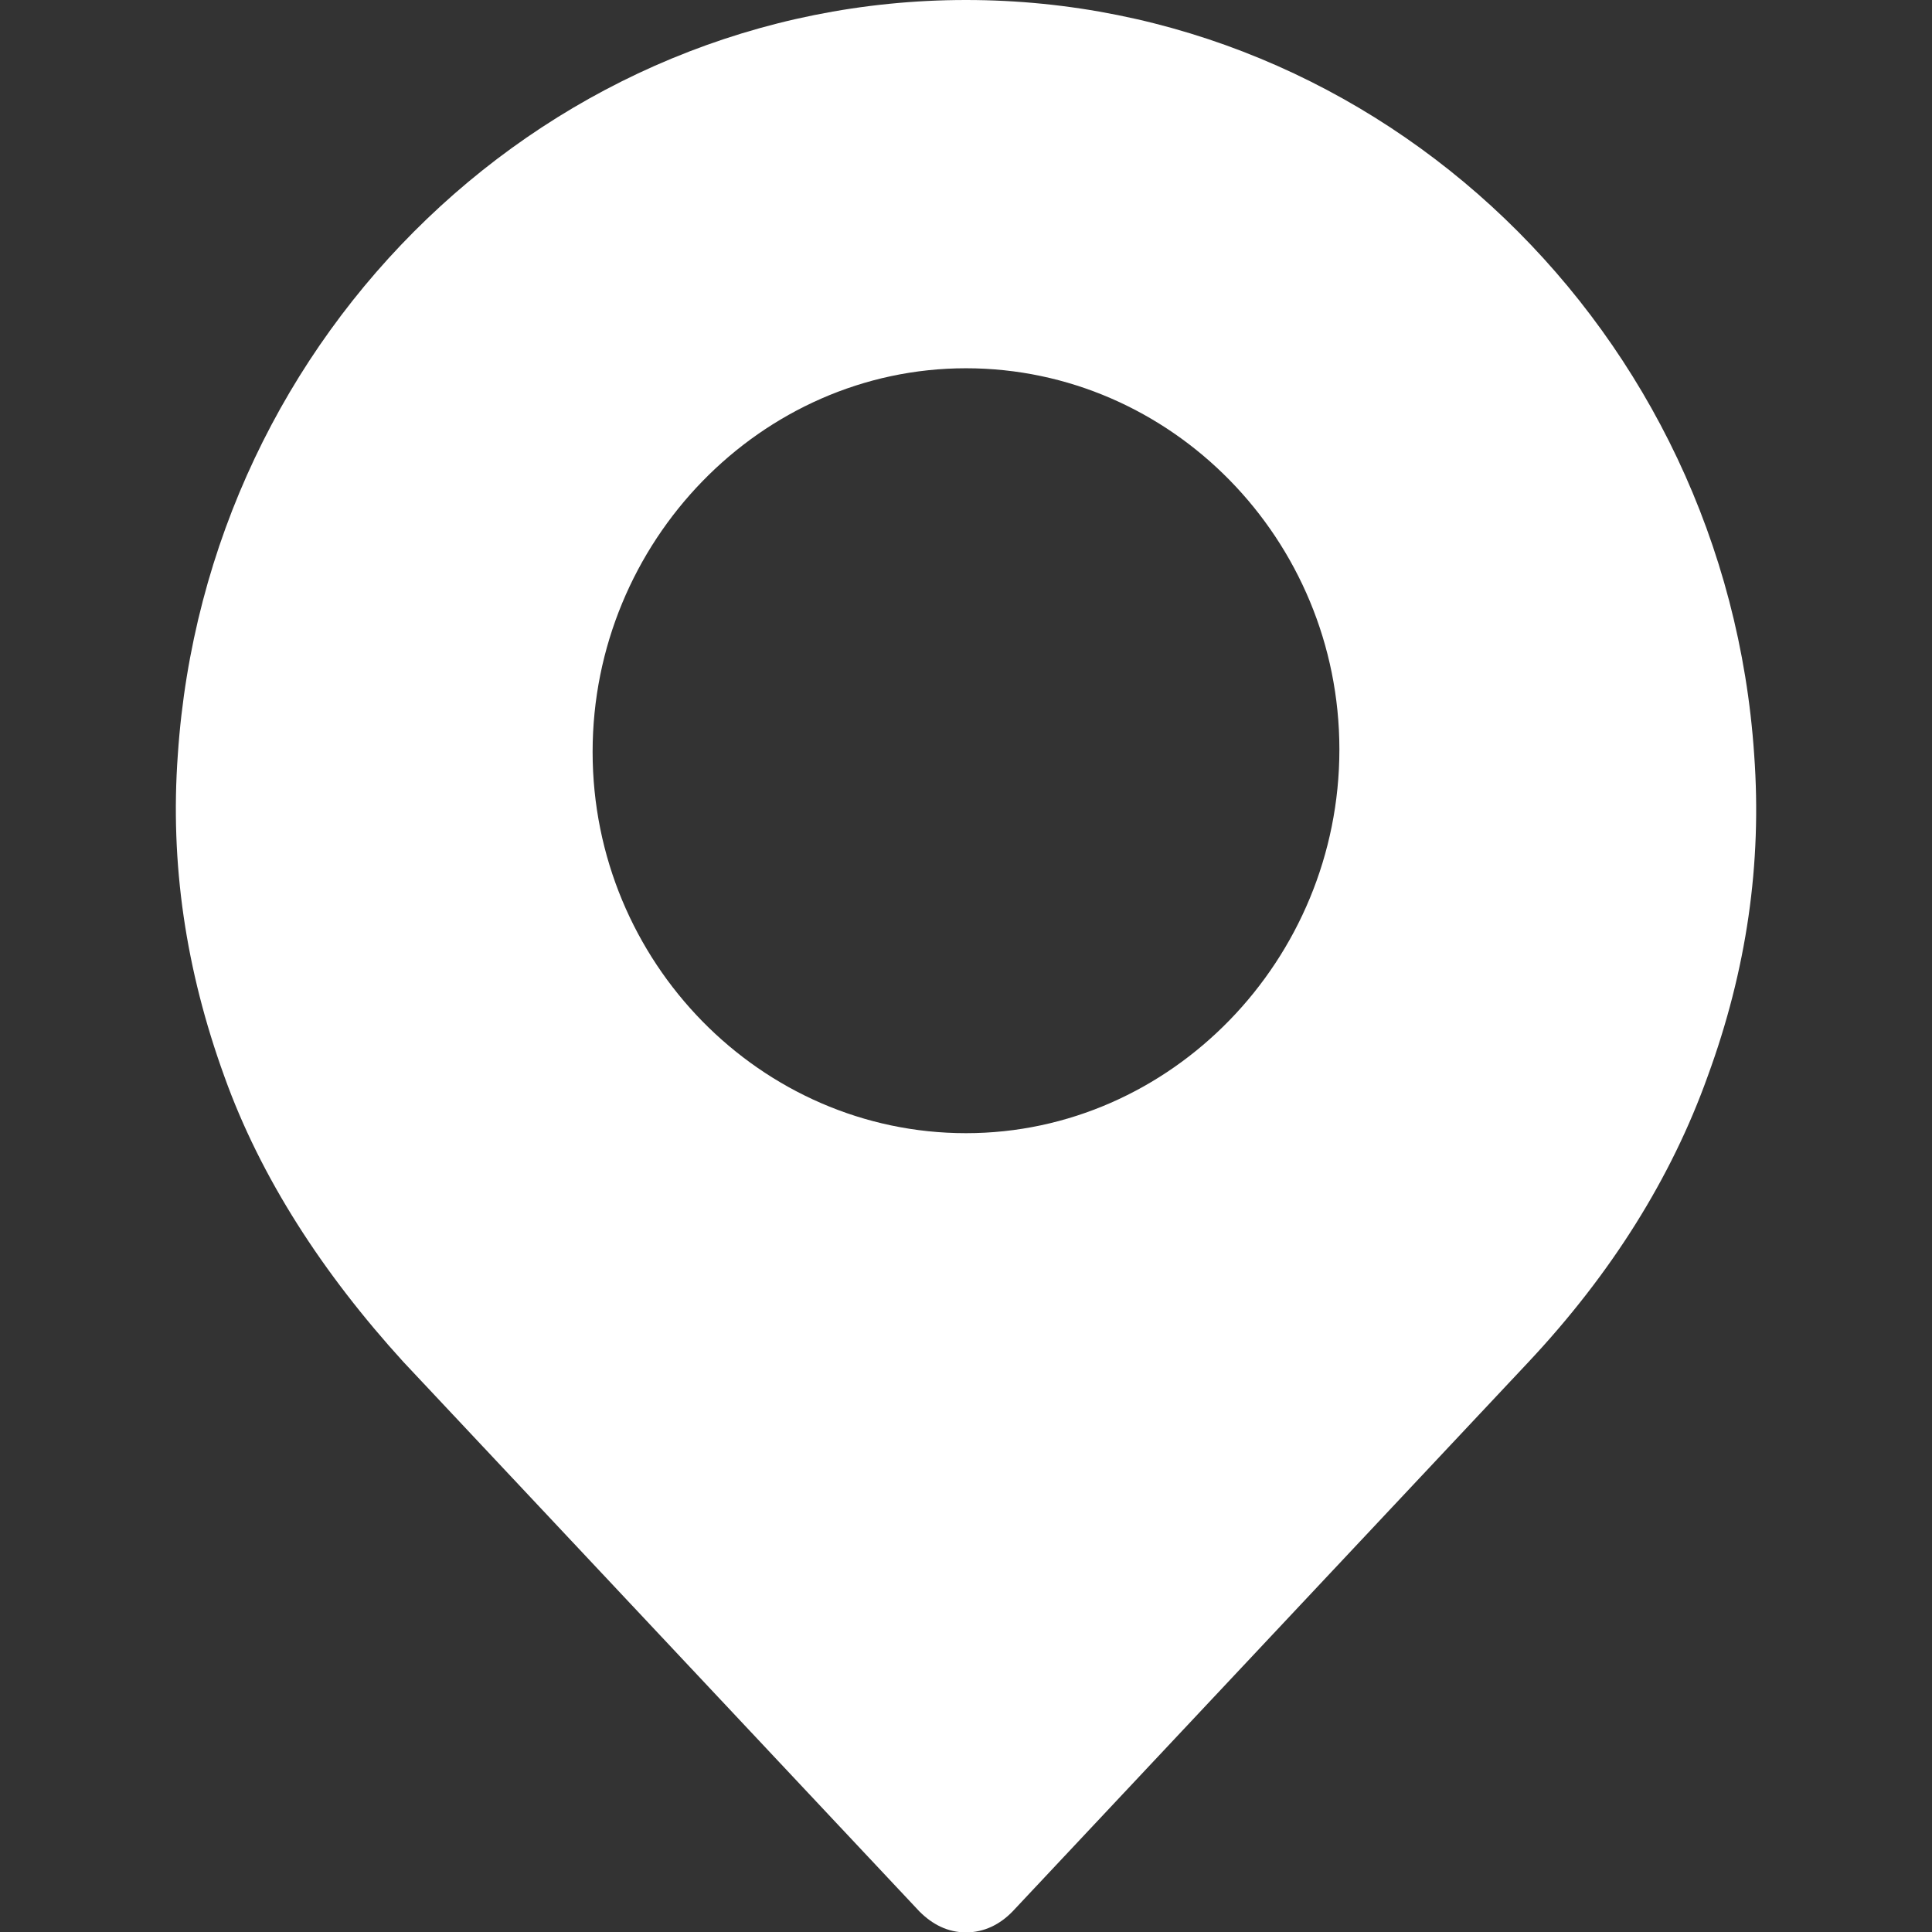 <?xml version="1.0" encoding="utf-8"?>
<!-- Generator: Adobe Illustrator 25.4.5, SVG Export Plug-In . SVG Version: 6.00 Build 0)  -->
<svg version="1.1" id="Calque_1" xmlns="http://www.w3.org/2000/svg" xmlns:xlink="http://www.w3.org/1999/xlink" x="0px" y="0px"
	 viewBox="0 0 490 490" style="enable-background:new 0 0 490 490;" xml:space="preserve">
<rect x="0" y="0" width="490" height="490" fill="#333333" stroke="none"/>
<style type="text/css">
	.st0{fill:#FFFFFF;}
</style>
<path class="st0" d="M444.9,191.4C437.7,84.2,350.2,0,245,0S52.3,84.2,45.1,191.4c-2,27.6,2,54.6,11.8,81.6
	c9.2,25.7,25,50,45.4,72.4l130.9,139.4c3.3,3.3,7.2,5.3,11.8,5.3c4.6,0,8.6-2,11.8-5.3l130.9-139.4c21-22.4,36.2-46.7,45.4-72.4
	C443,246,446.9,219,444.9,191.4L444.9,191.4z M245,287.4c-52,0-94.7-43.4-94.7-96.7S193,93.4,245,93.4s94.7,43.4,94.7,96.7
	S297,287.4,245,287.4z"/>
</svg>

